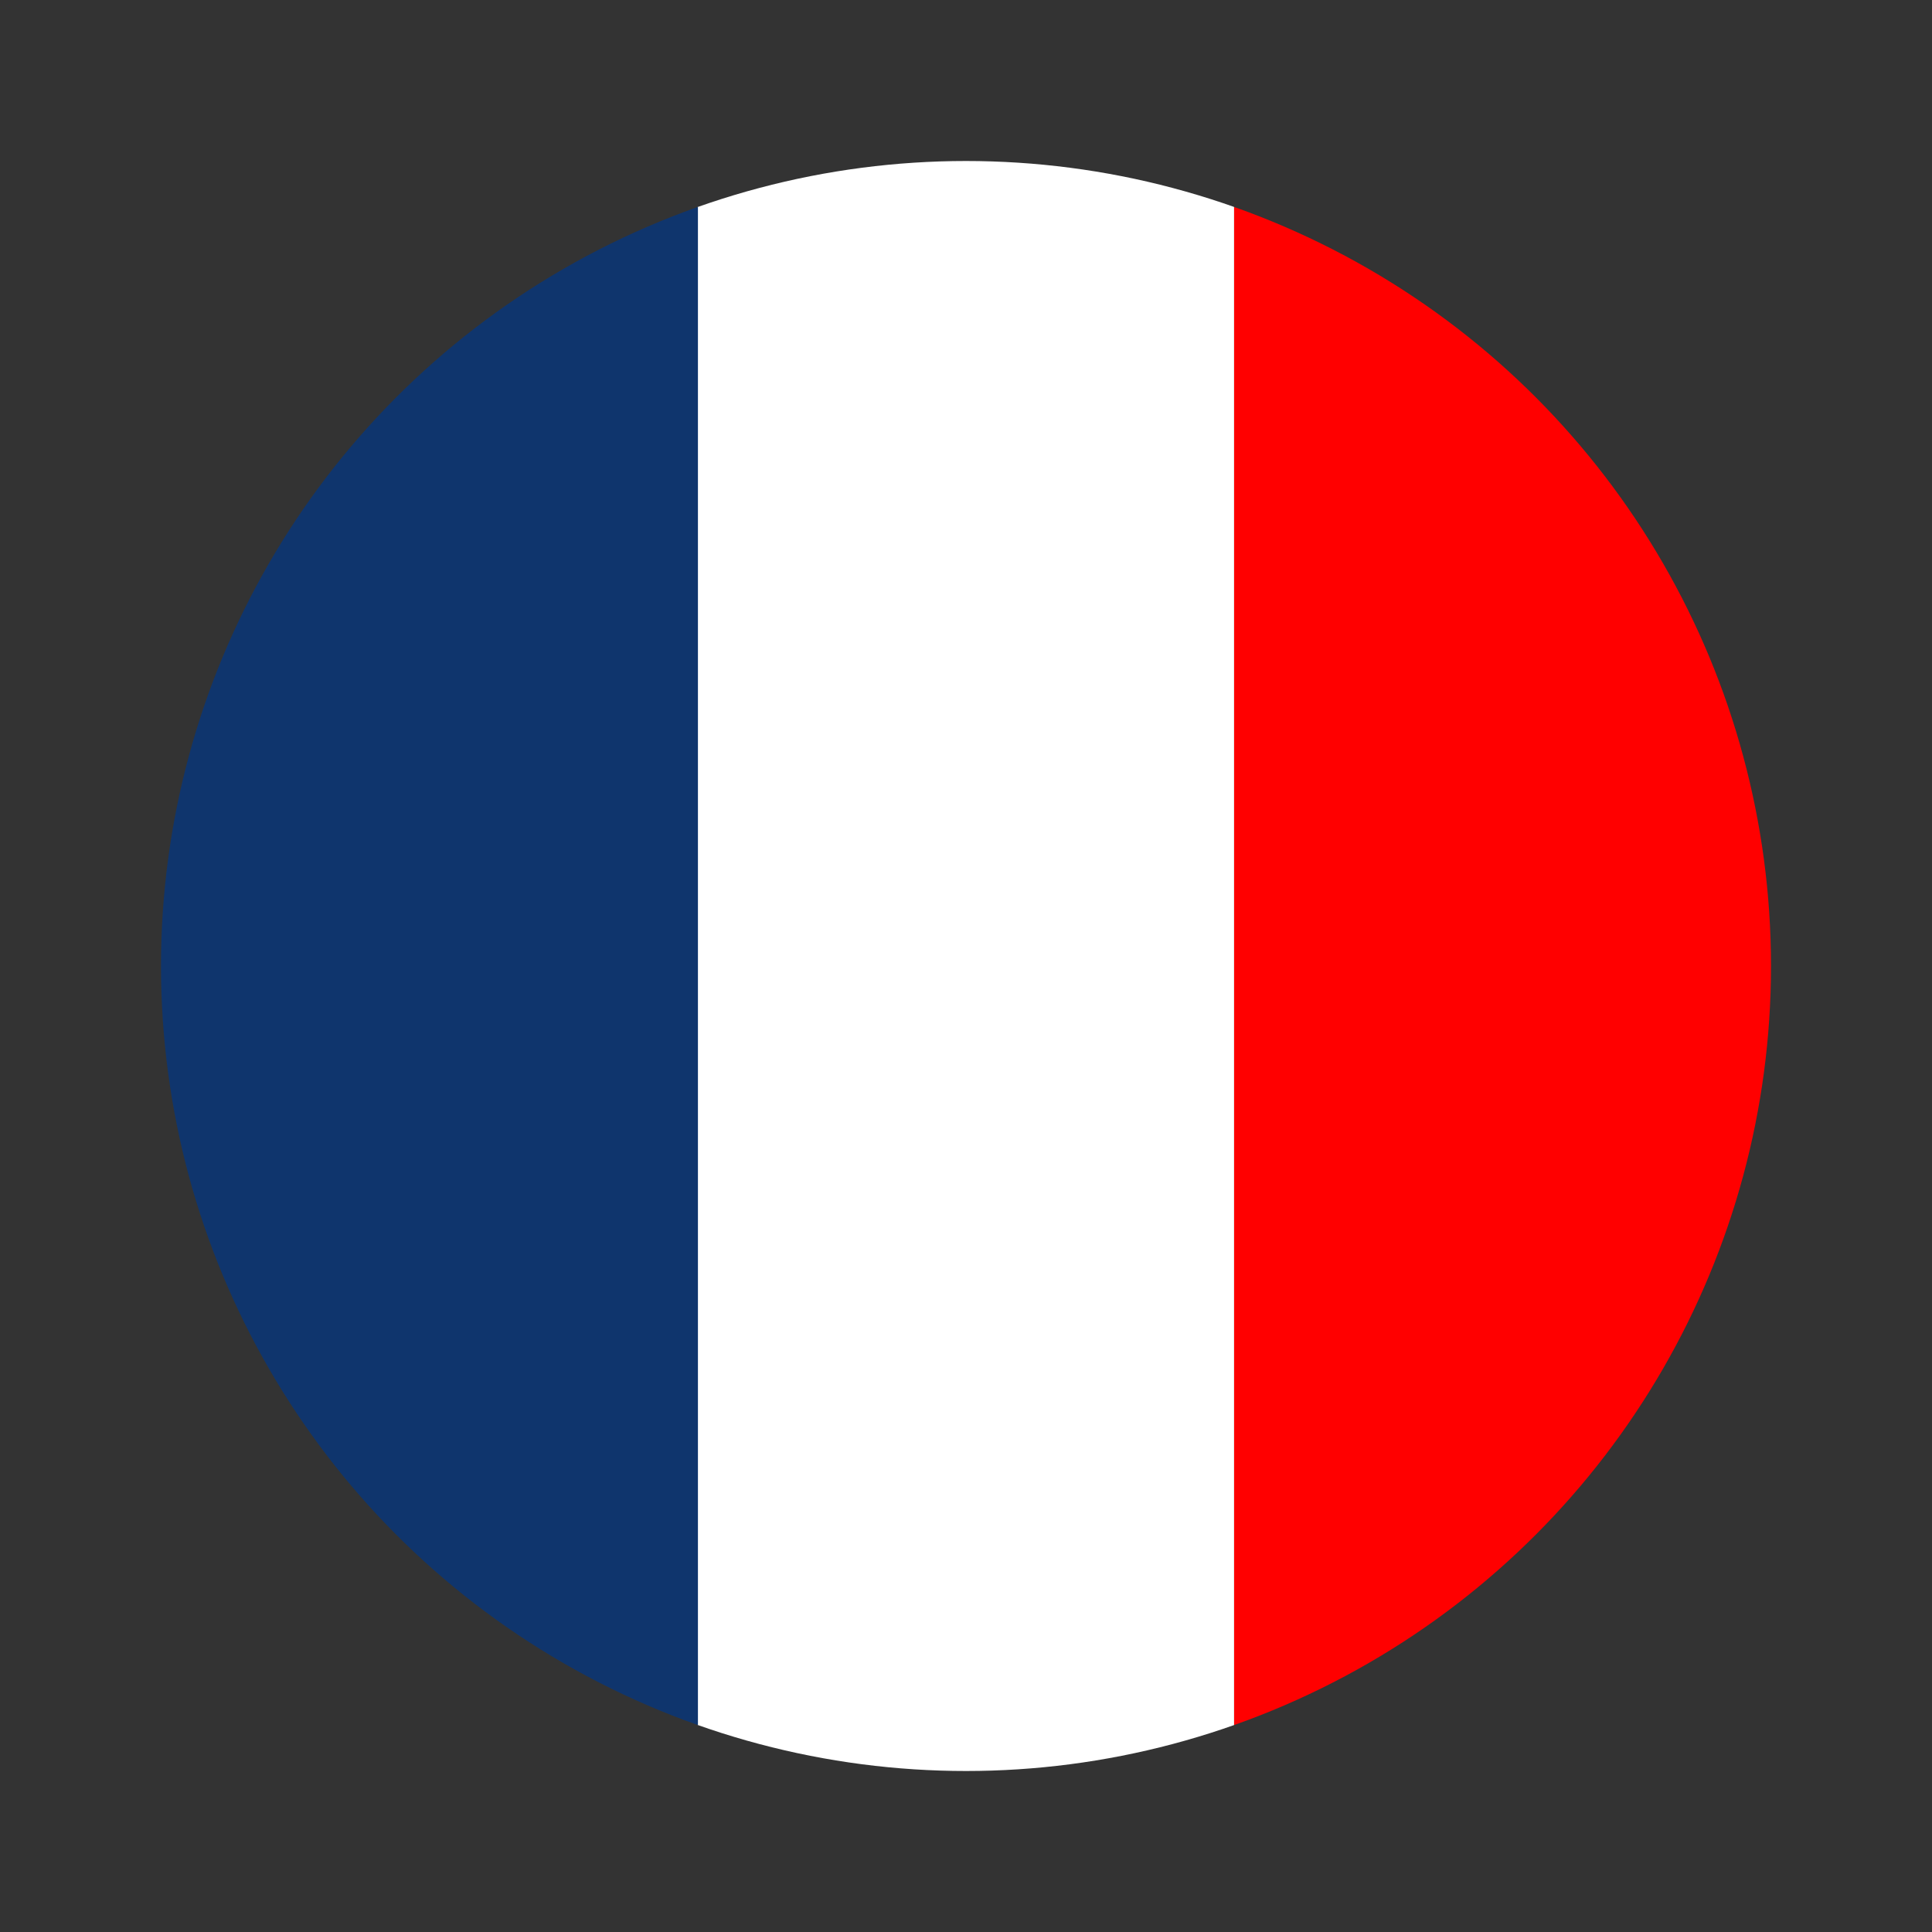 <?xml version="1.0" encoding="UTF-8"?><svg id="Layer_1" xmlns="http://www.w3.org/2000/svg" xmlns:xlink="http://www.w3.org/1999/xlink" viewBox="0 0 24 24"><rect x="0" y="0" width="24" height="24" fill="#333333" stroke="none"/><defs><style>.cls-1{fill:none;}.cls-2{clip-path:url(#clippath);}.cls-3{fill:#fff;}.cls-4{fill:red;}.cls-5{fill:#0f356d;}</style><clipPath id="clippath"><circle class="cls-1" cx="12" cy="12" r="10"/></clipPath></defs><g class="cls-2"><rect class="cls-4" x="15.33" y="2" width="6.67" height="20" transform="translate(37.33 24) rotate(180)"/><rect class="cls-3" x="8.67" y="2" width="6.67" height="20" transform="translate(24 24) rotate(180)"/><rect class="cls-5" x="2" y="2" width="6.67" height="20" transform="translate(10.67 24) rotate(180)"/></g></svg>